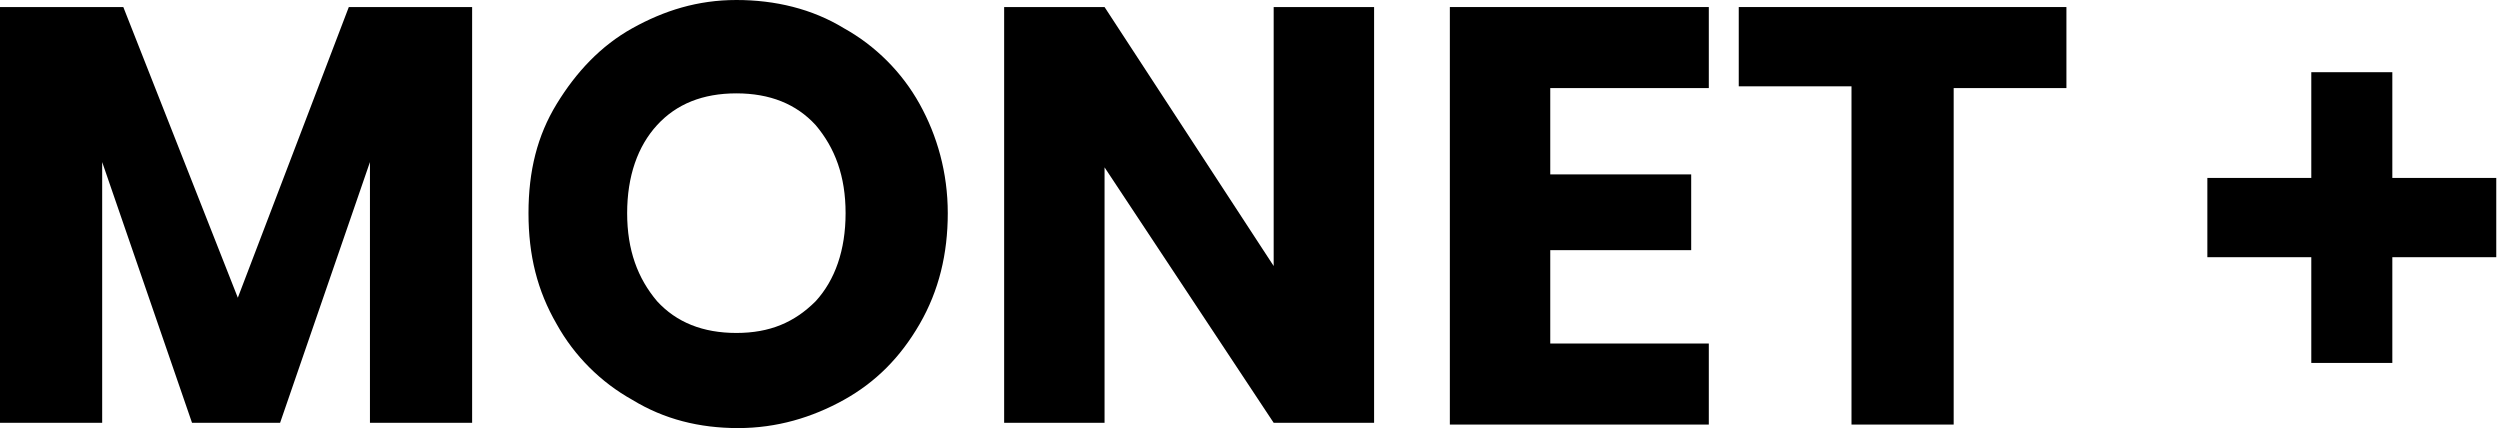 <svg width="292" height="50" viewBox="0 0 292 50" fill="none" xmlns="http://www.w3.org/2000/svg">
<g clip-path="url(#clip0_1036_8065)">
<path d="M279.424 20.782V8.436H269.959V20.782H257.819V30.041H269.959V30.247V42.387H279.424V30.247V30.041H291.564V20.782H279.424Z" fill="black"/>
<path d="M98.56 3.292C102.263 5.35 105.35 8.436 107.407 12.14C109.465 15.844 110.7 20.165 110.7 24.897C110.7 29.63 109.671 33.951 107.407 37.86C105.144 41.77 102.263 44.65 98.56 46.708C94.856 48.765 90.741 50 86.214 50C81.687 50 77.572 48.971 73.868 46.708C70.165 44.65 67.078 41.564 65.021 37.86C62.757 33.951 61.728 29.835 61.728 24.897C61.728 19.959 62.757 15.844 65.021 12.14C67.284 8.436 70.165 5.35 73.868 3.292C77.572 1.235 81.481 0 86.008 0C90.535 0 94.856 1.029 98.56 3.292ZM76.749 14.609C74.486 17.078 73.251 20.576 73.251 24.897C73.251 29.218 74.486 32.51 76.749 35.185C79.012 37.654 82.099 38.889 86.008 38.889C89.918 38.889 92.798 37.654 95.267 35.185C97.531 32.716 98.765 29.218 98.765 24.897C98.765 20.576 97.531 17.284 95.267 14.609C93.004 12.14 89.918 10.905 86.008 10.905C82.099 10.905 79.012 12.14 76.749 14.609Z" fill="black"/>
<path d="M160.494 49.383H148.765L129.012 19.547V49.383H117.284V0.823H129.012L148.765 31.07V0.823H160.494V49.589V49.383Z" fill="black"/>
<path d="M241.358 0.823V10.288H228.189V49.589H216.255V10.082H203.086V0.823H241.152H241.358Z" fill="black"/>
<path d="M181.07 10.082V20.37H197.531V29.218H181.07V40.123H199.589V49.589H169.342V0.823H199.589V10.288H181.07V10.082Z" fill="black"/>
<path d="M11.934 18.93L22.428 49.383H32.716L43.21 18.93V49.383H55.144V0.823H40.741L27.778 34.774L14.403 0.823H0V49.383H11.934V18.93Z" fill="black"/>
</g>
<defs>
<clipPath id="clip0_1036_8065">
<rect width="291.564" height="50" fill="white"/>
</clipPath>
</defs>
</svg>
